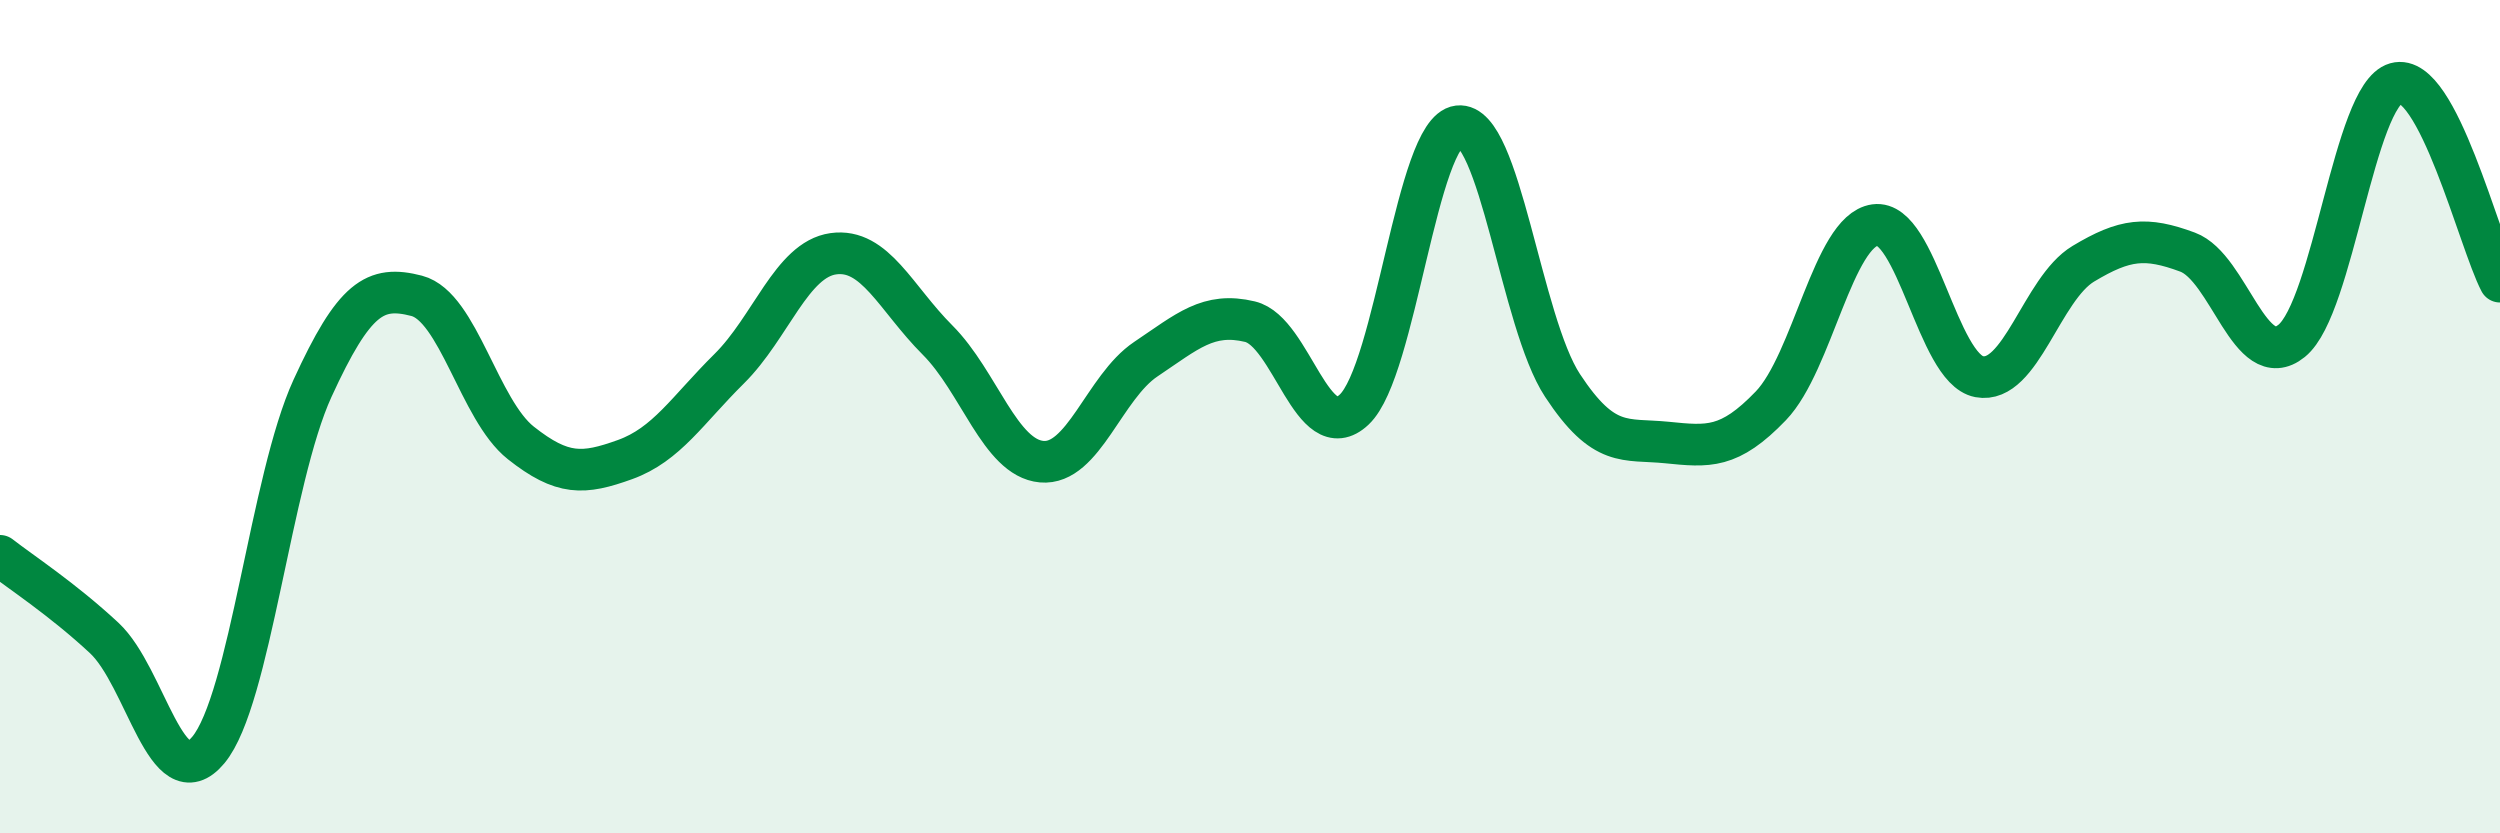 
    <svg width="60" height="20" viewBox="0 0 60 20" xmlns="http://www.w3.org/2000/svg">
      <path
        d="M 0,13.34 C 0.5,13.73 1.5,14.38 2.5,15.31 C 3.5,16.24 4,19.2 5,18 C 6,16.8 6.5,11.5 7.5,9.32 C 8.5,7.14 9,6.84 10,7.1 C 11,7.36 11.5,9.84 12.5,10.63 C 13.5,11.42 14,11.39 15,11.03 C 16,10.67 16.5,9.84 17.5,8.85 C 18.5,7.86 19,6.23 20,6.09 C 21,5.95 21.5,7.16 22.5,8.16 C 23.5,9.16 24,10.99 25,11.08 C 26,11.17 26.5,9.29 27.5,8.62 C 28.5,7.95 29,7.48 30,7.72 C 31,7.96 31.5,10.77 32.5,9.83 C 33.5,8.89 34,3.15 35,3.03 C 36,2.91 36.5,7.73 37.5,9.25 C 38.5,10.77 39,10.52 40,10.62 C 41,10.72 41.5,10.78 42.5,9.74 C 43.5,8.7 44,5.54 45,5.4 C 46,5.26 46.5,8.85 47.5,9.04 C 48.5,9.23 49,6.93 50,6.33 C 51,5.73 51.5,5.68 52.5,6.05 C 53.5,6.42 54,8.99 55,8.18 C 56,7.37 56.5,2.28 57.5,2 C 58.5,1.72 59.5,5.81 60,6.76L60 20L0 20Z"
        fill="#008740"
        opacity="0.1"
        stroke-linecap="round"
        stroke-linejoin="round"
      />
      <path
        d="M 0,13.34 C 0.5,13.73 1.5,14.38 2.5,15.31 C 3.5,16.24 4,19.2 5,18 C 6,16.8 6.5,11.5 7.5,9.32 C 8.5,7.14 9,6.84 10,7.1 C 11,7.36 11.5,9.84 12.5,10.63 C 13.5,11.42 14,11.39 15,11.03 C 16,10.67 16.5,9.84 17.5,8.85 C 18.5,7.86 19,6.23 20,6.09 C 21,5.95 21.5,7.16 22.5,8.16 C 23.5,9.16 24,10.99 25,11.08 C 26,11.17 26.5,9.29 27.5,8.62 C 28.5,7.95 29,7.48 30,7.72 C 31,7.96 31.5,10.77 32.5,9.83 C 33.5,8.89 34,3.15 35,3.03 C 36,2.91 36.5,7.73 37.5,9.25 C 38.5,10.77 39,10.52 40,10.62 C 41,10.72 41.5,10.78 42.5,9.74 C 43.5,8.7 44,5.54 45,5.4 C 46,5.26 46.5,8.85 47.5,9.04 C 48.5,9.23 49,6.93 50,6.33 C 51,5.73 51.5,5.68 52.5,6.05 C 53.5,6.42 54,8.99 55,8.18 C 56,7.37 56.5,2.28 57.5,2 C 58.5,1.72 59.5,5.81 60,6.76"
        stroke="#008740"
        stroke-width="1"
        fill="none"
        stroke-linecap="round"
        stroke-linejoin="round"
      />
    </svg>
  